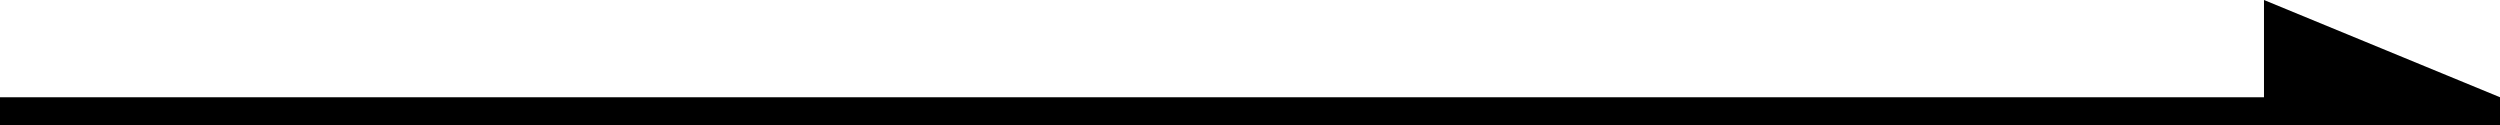 <svg xmlns="http://www.w3.org/2000/svg" width="179.97" height="9" viewBox="0 0 179.97 9">
  <defs>
    <style>
      .cls-1 {
        fill-rule: evenodd;
      }
    </style>
  </defs>
  <path id="arrow.svg" class="cls-1" d="M1410.44,11242v-2h179.97v2H1410.44Zm162.98-9,16.99,7h-16.99v-7Z" transform="translate(-1410.44 -11233)"/>
</svg>
